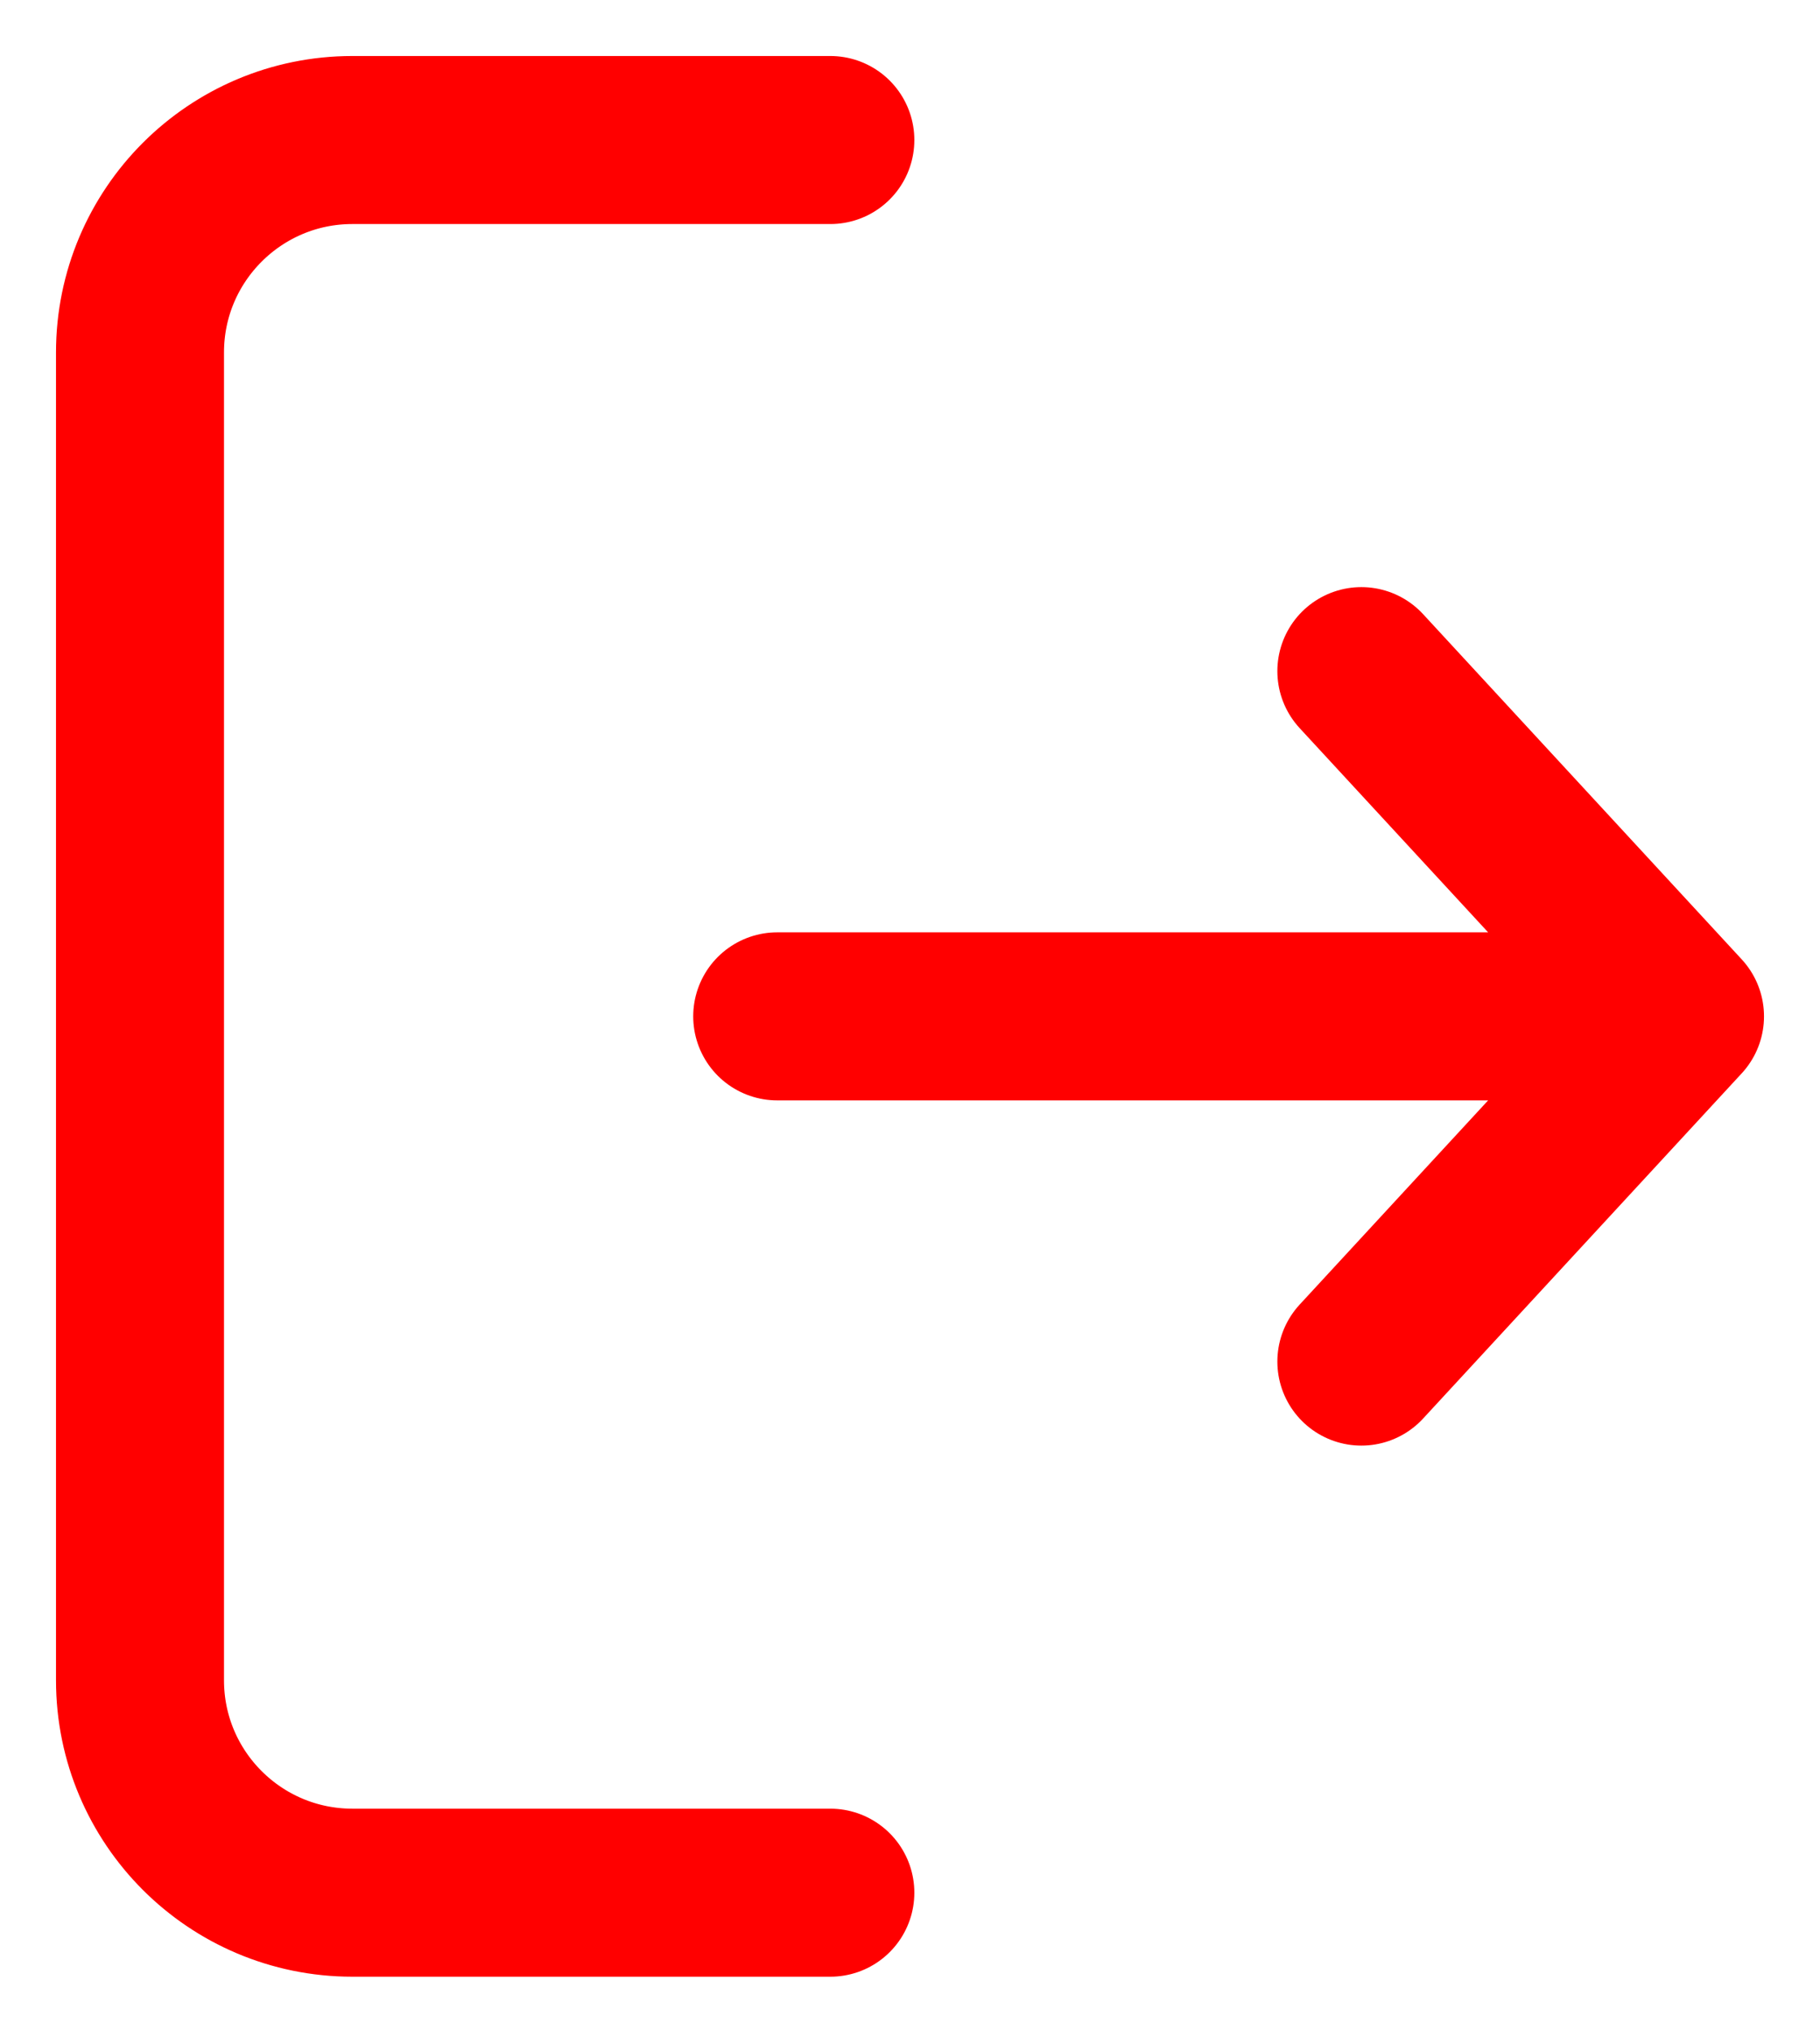 <svg width="26" height="29" viewBox="0 0 26 29" fill="none" xmlns="http://www.w3.org/2000/svg">
<path d="M24 14.517L11.103 14.517M24 14.517L19.448 9.586M24 14.517L19.448 19.448M11.862 2L5.034 2C3.359 2 2 3.359 2 5.034L2 24C2 25.676 3.359 27.034 5.034 27.034L11.862 27.034" stroke="#FF0000" stroke-width="2.4" stroke-linecap="round" stroke-linejoin="round"/>
</svg>
